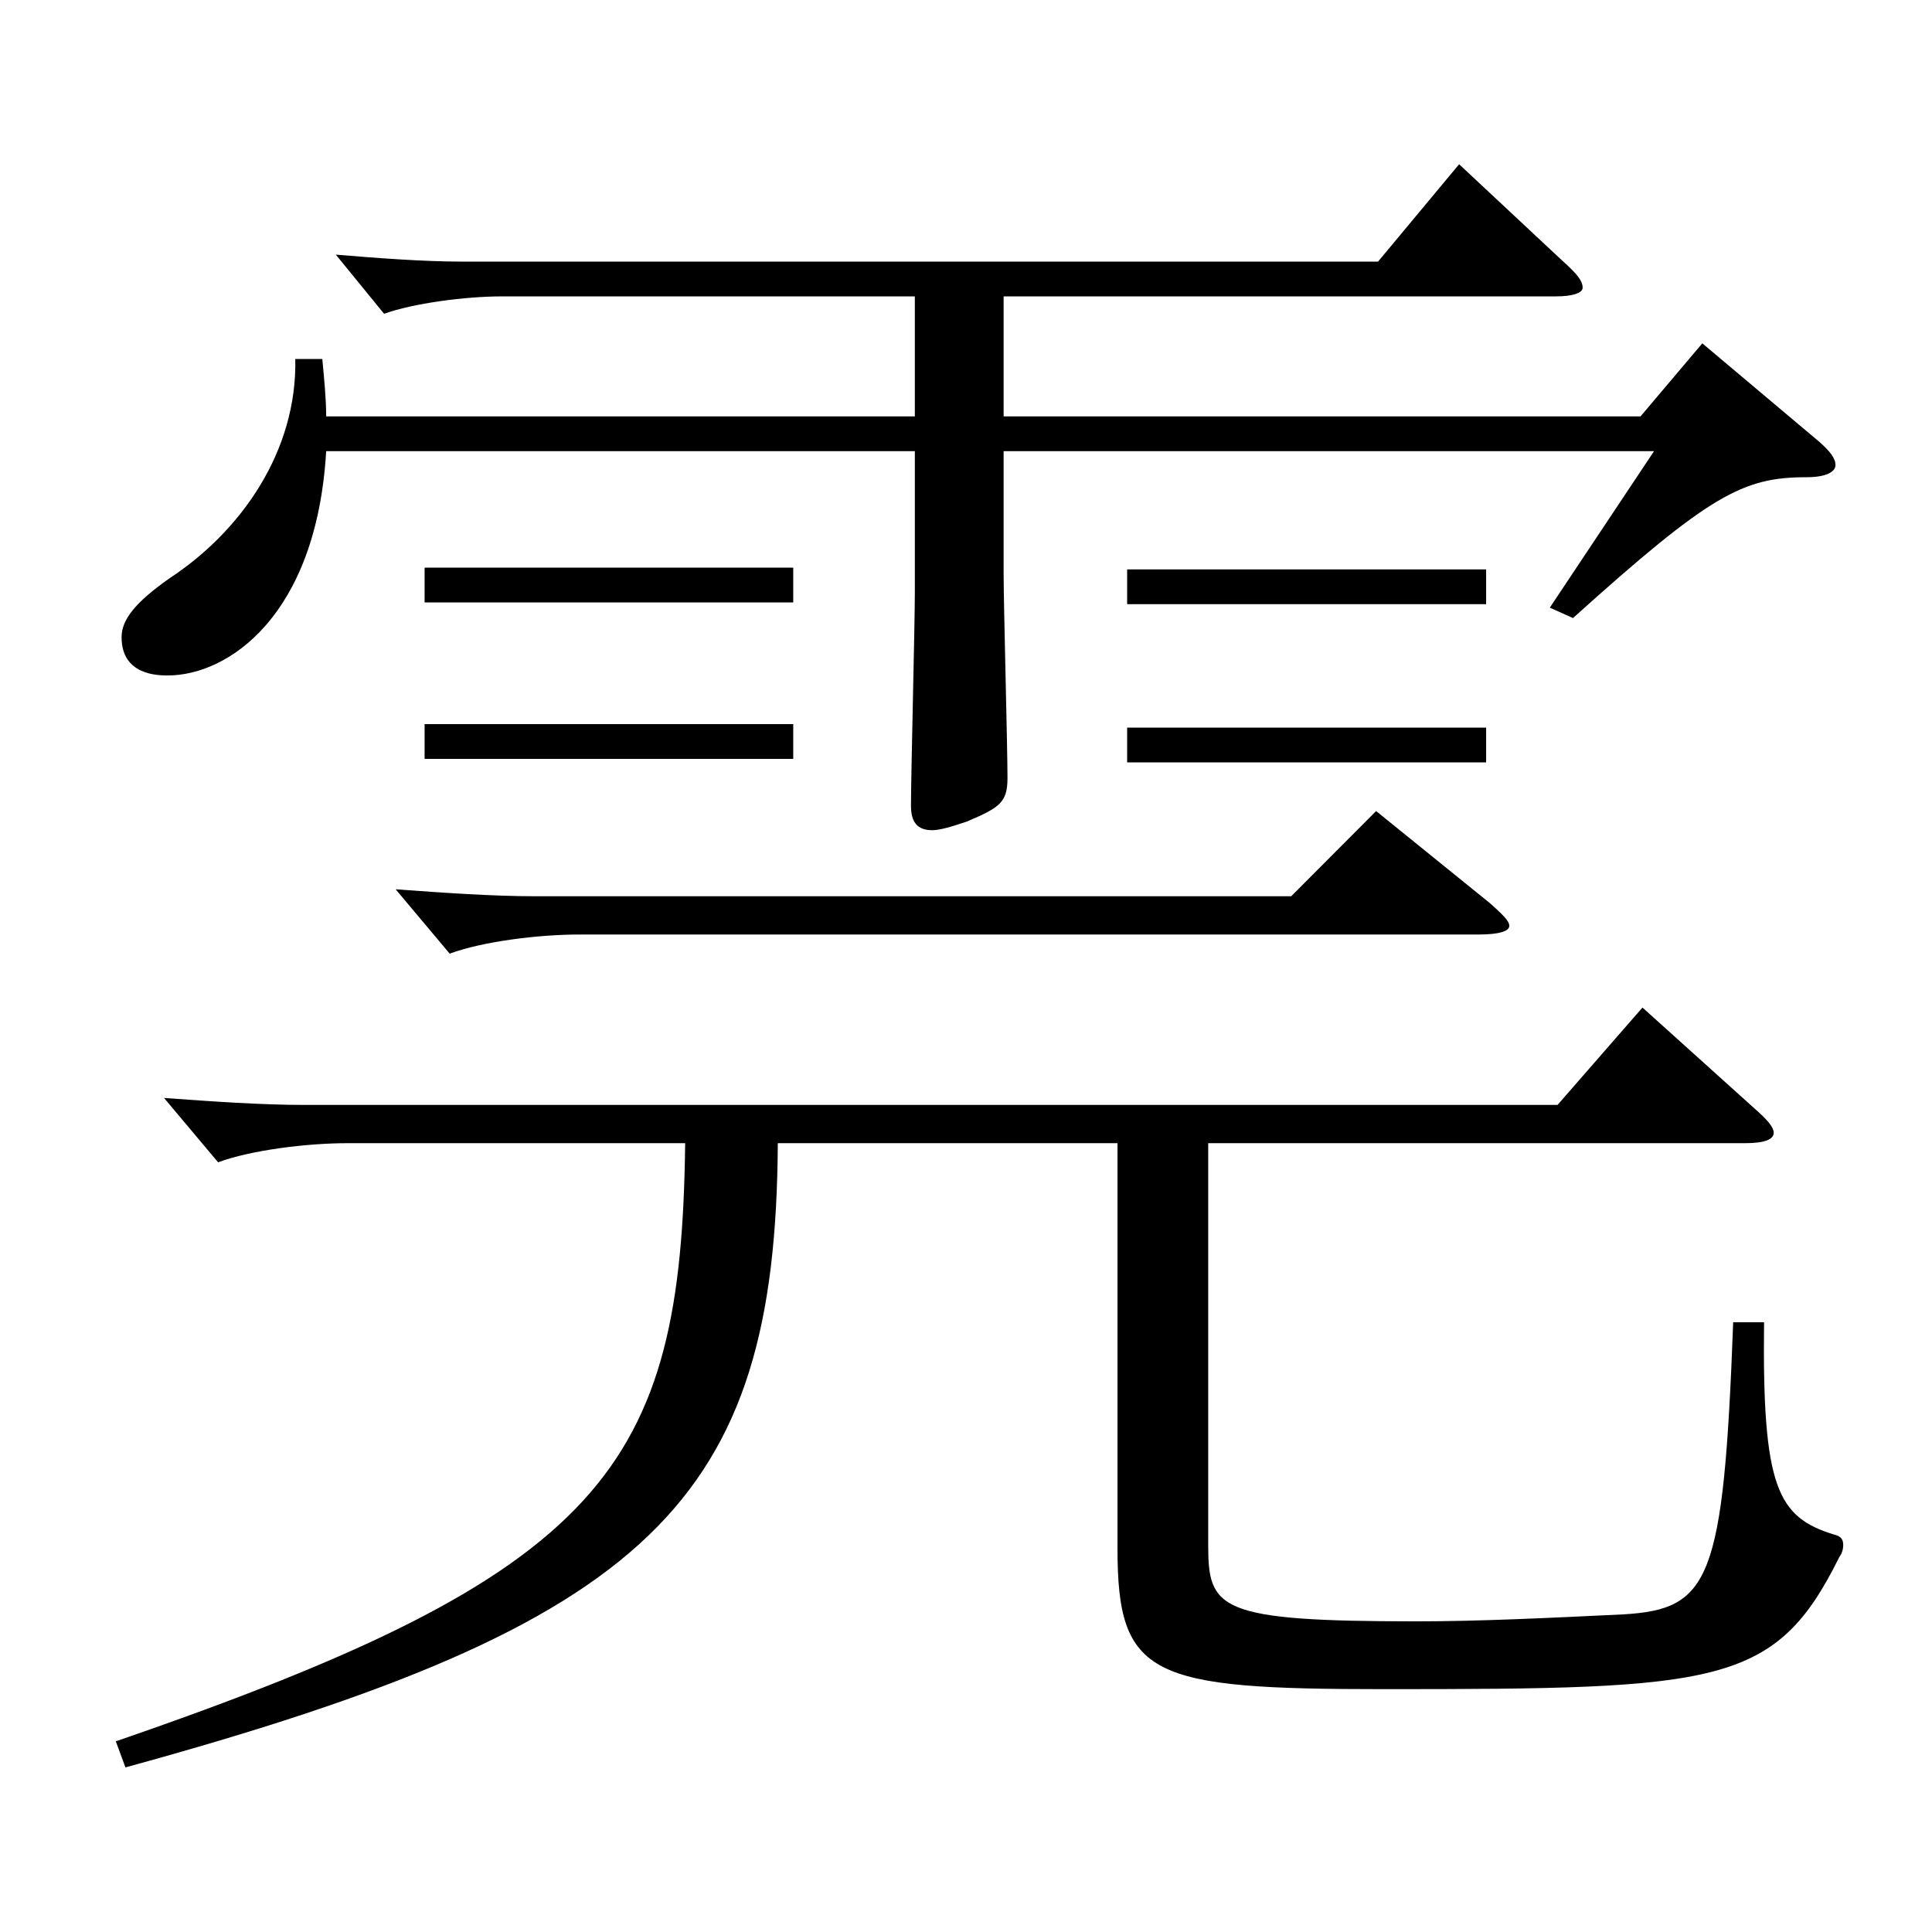 <?xml version="1.0" encoding="utf-8"?>
<!-- Generator: Adobe Illustrator 16.0.0, SVG Export Plug-In . SVG Version: 6.00 Build 0)  -->
<!DOCTYPE svg PUBLIC "-//W3C//DTD SVG 1.1//EN" "http://www.w3.org/Graphics/SVG/1.1/DTD/svg11.dtd">
<svg version="1.1" id="图层_1" xmlns="http://www.w3.org/2000/svg" xmlns:xlink="http://www.w3.org/1999/xlink" x="0px" y="0px"
	 width="1000px" height="1000px" viewBox="0 0 1000 1000" enable-background="new 0 0 1000 1000" xml:space="preserve">
<path d="M402.591,591.706c-0.999,185.398-64.935,248.398-337.66,323.098l-4.995-13.5c253.744-87.3,292.705-141.299,294.703-309.598
	H179.814c-20.979,0-49.949,3.6-66.932,9.899l-27.973-33.3c24.976,1.801,49.95,3.601,72.927,3.601h648.347l43.955-50.4l59.94,54
	c4.994,4.5,7.991,8.1,7.991,10.8c0,3.601-4.994,5.4-14.984,5.4h-277.72v207.898c0,33.3,4.994,39.6,107.891,39.6
	c32.967,0,68.931-1.8,106.893-3.6c44.954-2.7,51.947-17.101,56.942-151.199h15.984c-0.999,85.499,6.992,100.799,35.963,109.799
	c3.996,0.9,4.995,2.7,4.995,5.4c0,0.9,0,3.6-1.998,6.3c-32.967,66.6-61.938,68.399-235.762,68.399
	c-120.879,0-137.861-6.3-137.861-72.899V591.706H402.591z M473.519,153.409H259.734c-18.98,0-45.954,3.6-60.938,9l-24.975-30.601
	c21.978,1.801,44.954,3.601,65.934,3.601h473.522l41.957-50.399l53.946,50.399c6.993,6.3,9.989,9.899,9.989,13.5
	c0,2.699-4.994,4.5-13.985,4.5H519.473v62.1h329.668l31.968-37.8l60.938,51.3c4.994,4.5,7.991,8.1,7.991,11.699
	c0,3.601-4.994,6.3-14.984,6.3c-32.967,0-49.95,9-120.878,72.9l-11.988-5.4l53.945-80.999h-336.66v63.899
	c0,15.3,1.998,89.099,1.998,105.299c0,12.6-3.996,15.3-20.979,22.5c-7.991,2.7-13.985,4.5-17.981,4.5
	c-7.992,0-10.989-4.5-10.989-12.6c0-16.2,1.998-93.6,1.998-110.699v-72.899H168.826c-4.995,85.499-50.949,116.099-81.918,116.099
	c-4.994,0-23.976,0-23.976-19.8c0-9,6.993-18,24.975-30.6c36.963-24.3,65.934-65.699,64.935-113.399h13.986
	c0.999,10.8,1.998,20.7,1.998,29.7h304.692V153.409z M771.219,467.507c5.994,5.399,9.99,9,9.99,11.7c0,2.699-4.995,4.5-15.984,4.5
	h-465.53c-20.979,0-49.95,3.6-66.933,9.899l-27.972-33.3c24.975,1.8,49.949,3.6,72.926,3.6h390.606l43.956-44.1L771.219,467.507z
	 M410.582,311.808H219.774v-18h190.808V311.808z M410.582,392.808H219.774v-18h190.808V392.808z M769.221,312.708H583.408v-18
	h185.813V312.708z M769.221,394.607H583.408v-18h185.813V394.607z"/>
</svg>
